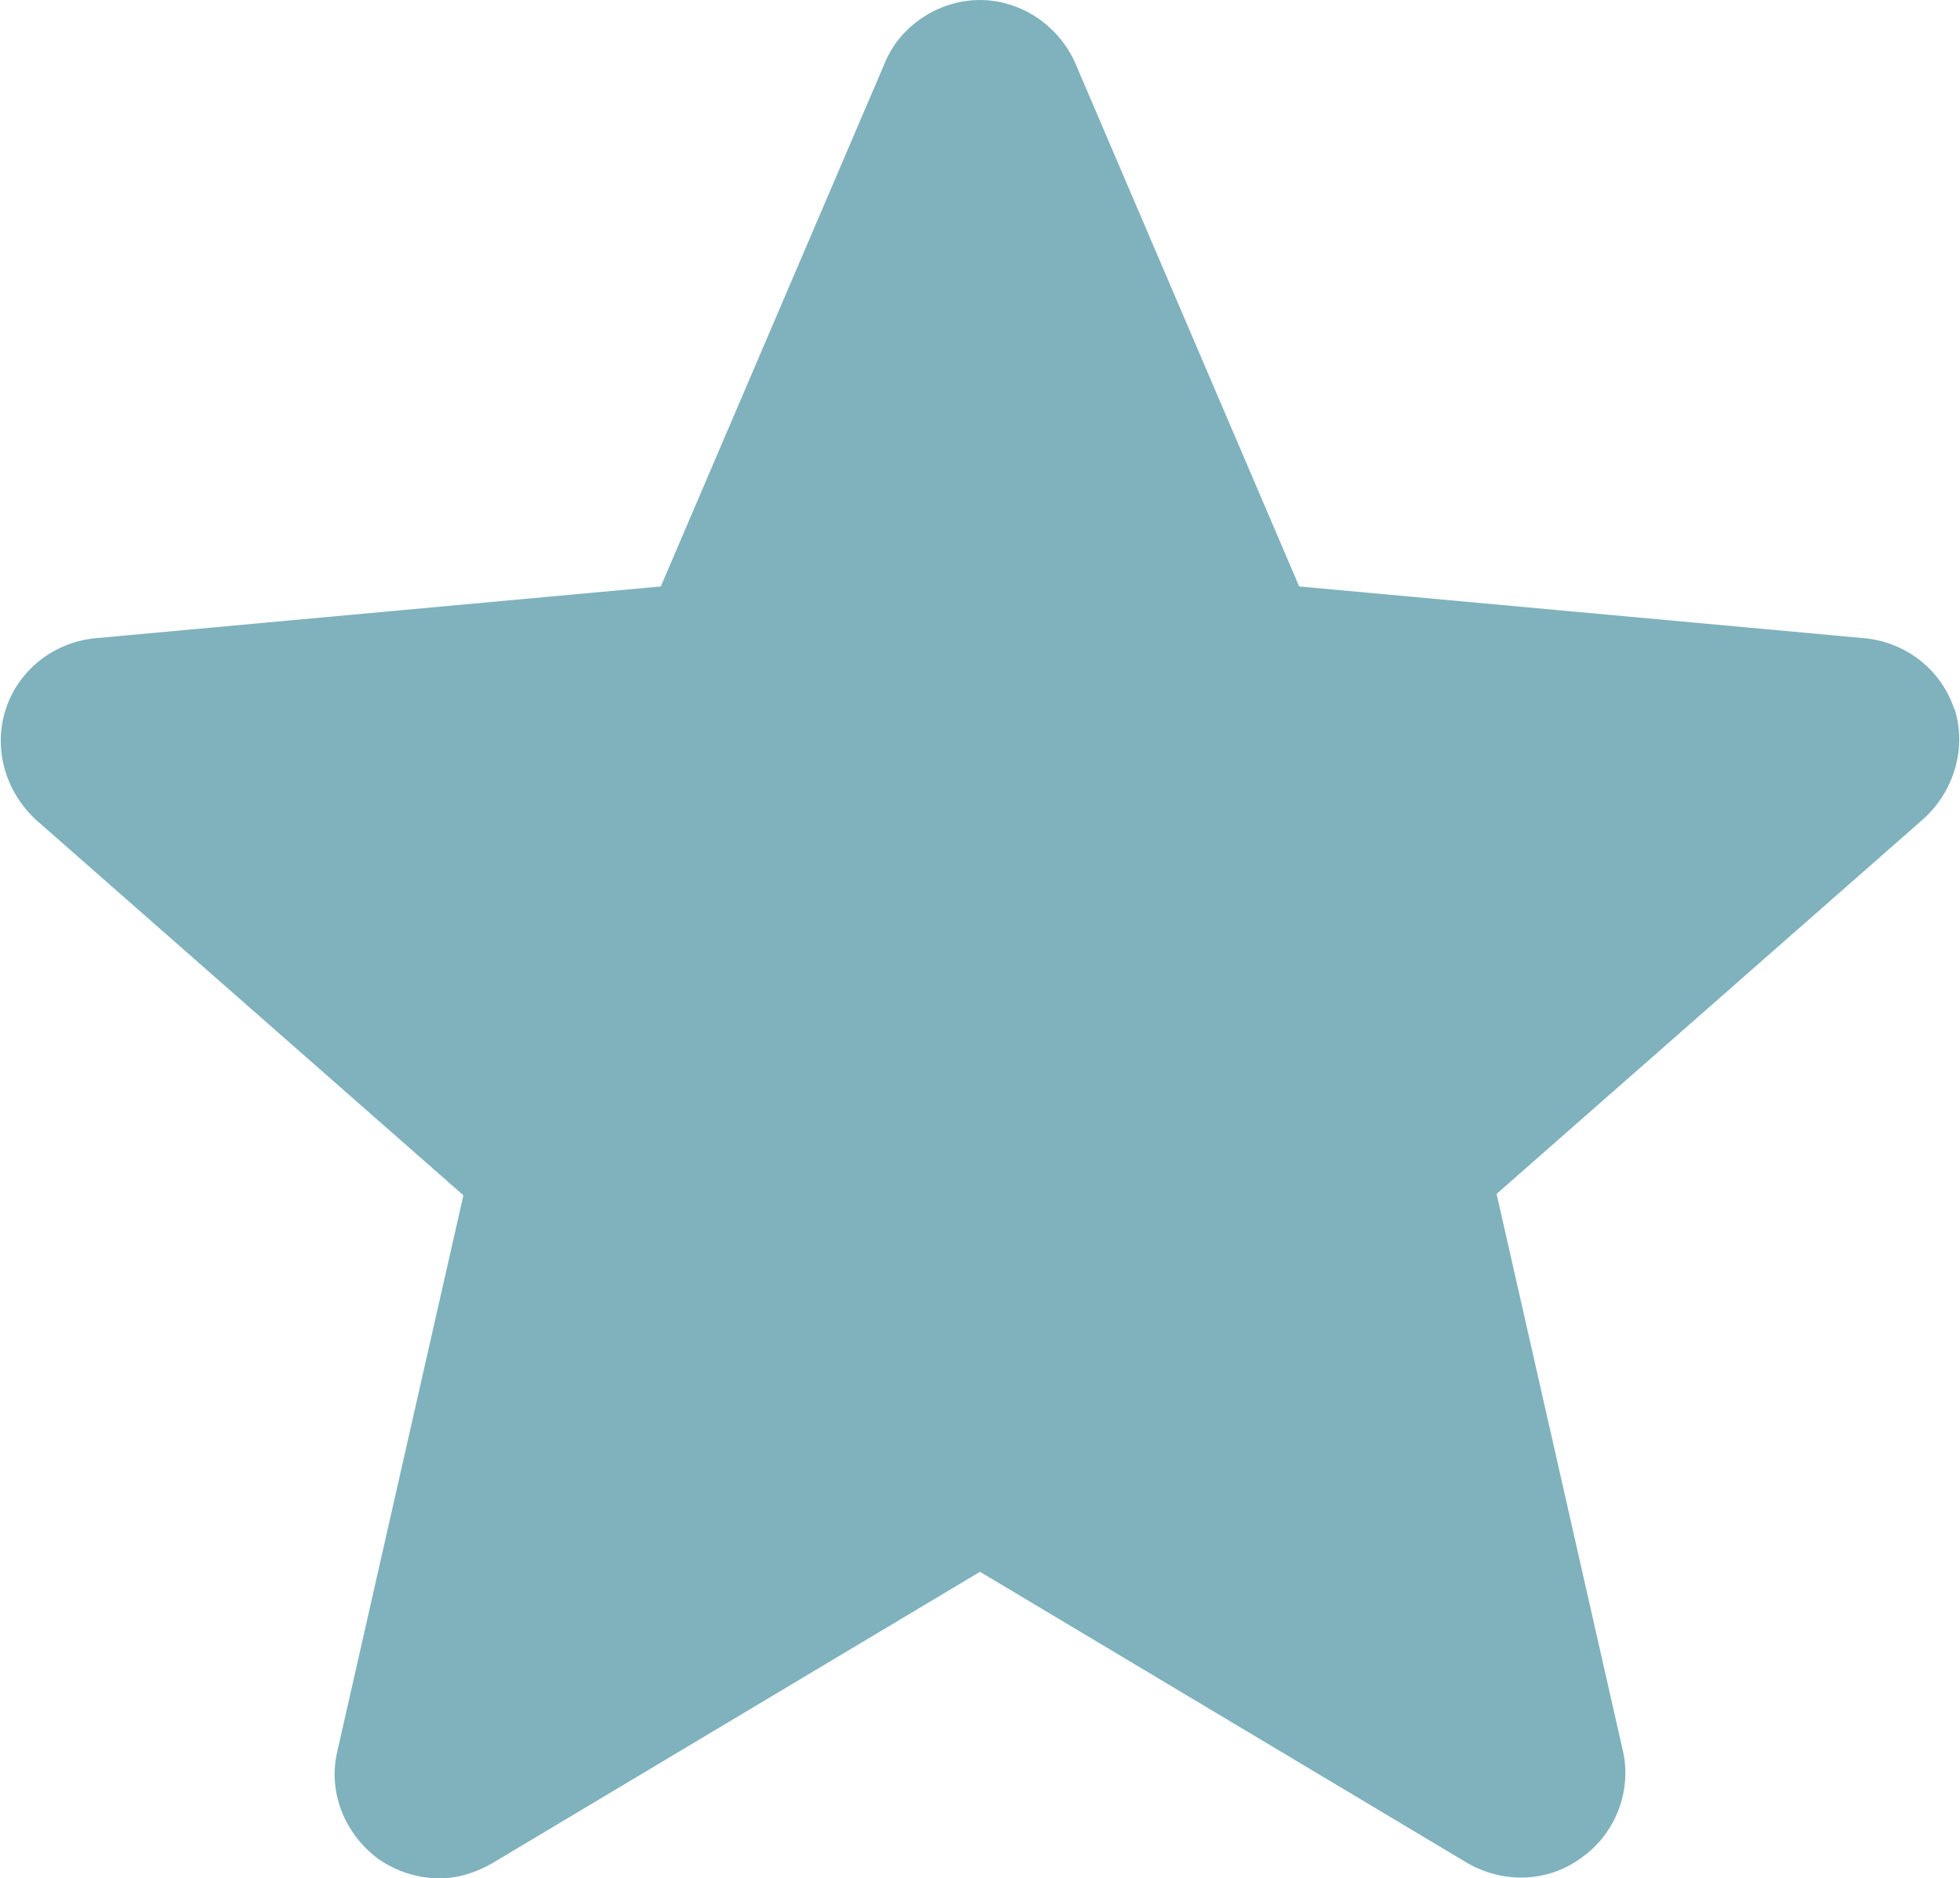 <?xml version="1.0" encoding="UTF-8"?><svg id="_Слой_1" xmlns="http://www.w3.org/2000/svg" width="14" height="13.42" viewBox="0 0 14 13.42"><path d="m13.96,5.07c-.09-.28-.34-.48-.64-.51l-4.04-.37L7.68.45c-.12-.27-.39-.45-.68-.45s-.57.18-.68.45l-1.6,3.74-4.04.37c-.3.03-.55.23-.64.51-.09.28,0,.59.22.79l3.05,2.68-.9,3.97c-.07.29.05.59.29.77.13.09.28.14.44.14.13,0,.26-.04.38-.11l3.48-2.08,3.48,2.08c.26.15.58.14.82-.04.24-.17.36-.48.29-.77l-.9-3.97,3.05-2.68c.22-.2.31-.51.22-.79Z" fill="#7fb2bd" stroke-width="0"/></svg>